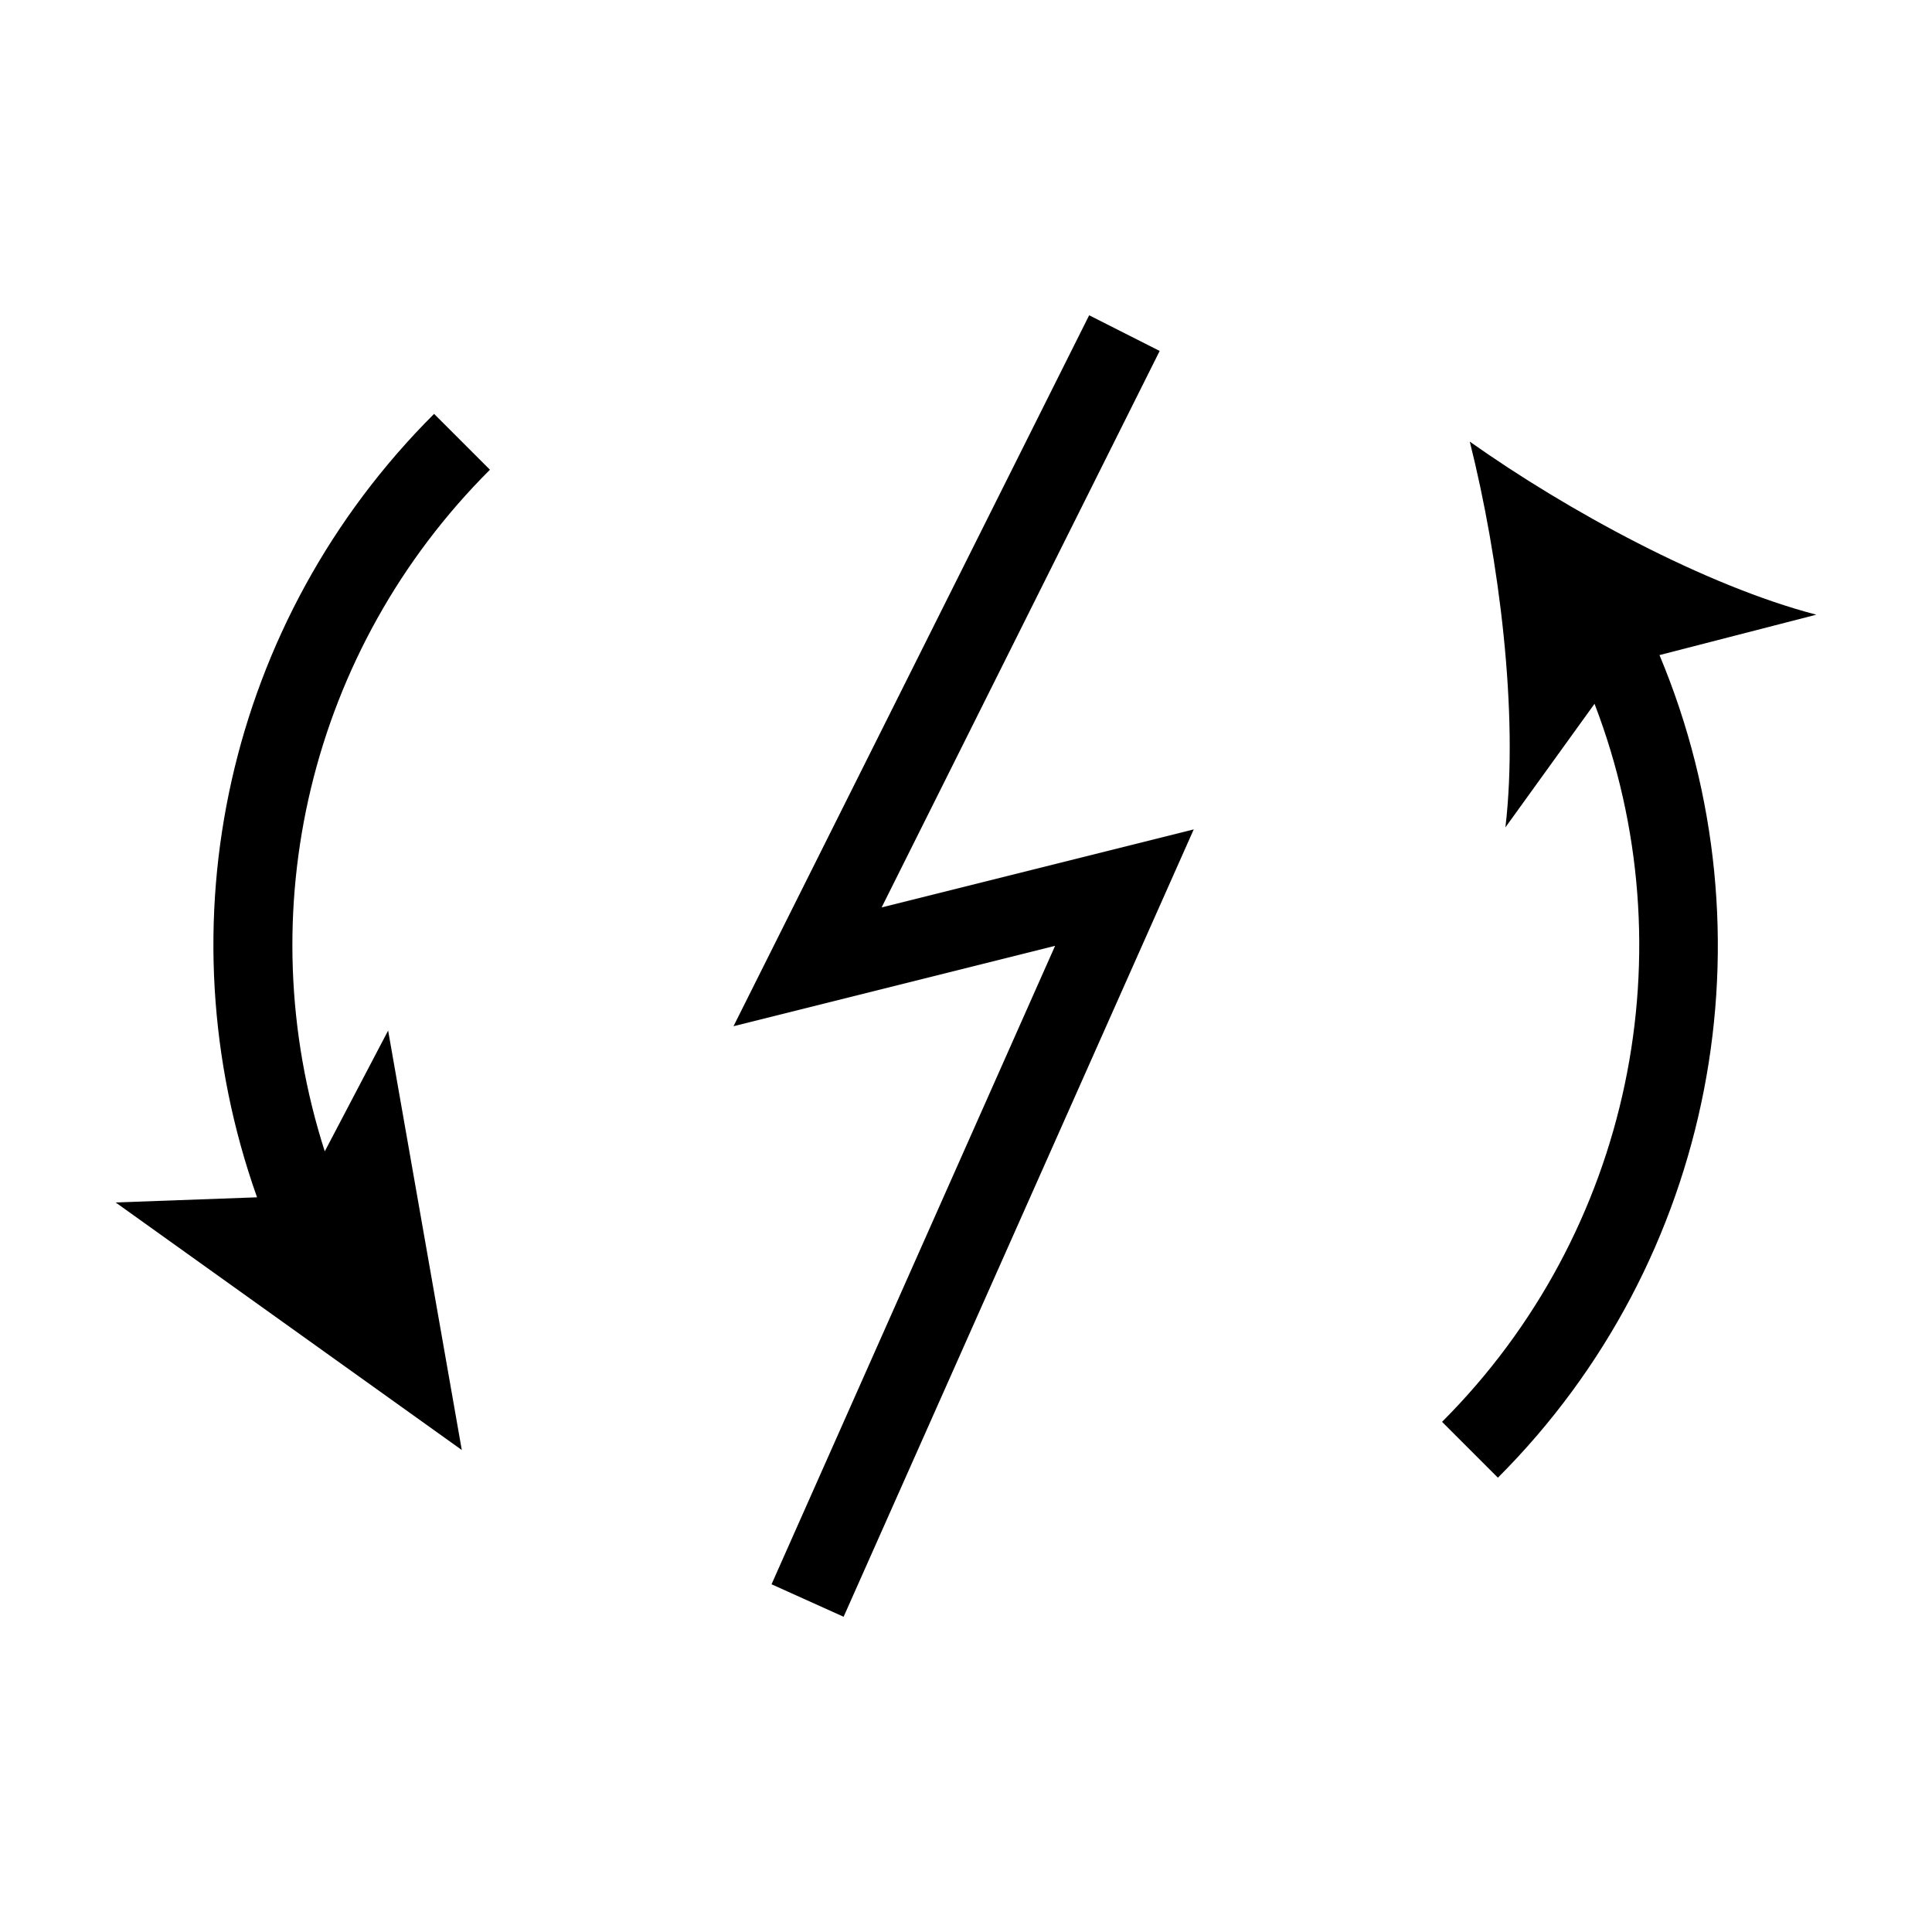 <?xml version="1.0" encoding="UTF-8"?>
<!-- Uploaded to: SVG Repo, www.svgrepo.com, Generator: SVG Repo Mixer Tools -->
<svg fill="#000000" width="800px" height="800px" version="1.1" viewBox="144 144 512 512" xmlns="http://www.w3.org/2000/svg">
 <g>
  <path d="m542.95 363.26 23.617-32.746c25.086 65.285 9.762 140.12-40.41 190.29l14.801 14.801c57.414-57.414 73.891-143.8 42.824-218l41.562-10.707c-29.391-7.66-65.914-27.5-91.84-45.867 7.766 30.859 13.016 72.109 9.445 102.23z"/>
  <path d="m246.86 417.11-16.793 32.012c-20.363-63.395-3.988-132.98 43.77-180.64l-14.801-14.801c-54.793 54.688-72.637 135.19-46.918 207.62l-37.473 1.363 91.734 65.602z"/>
  <path d="m432.64 227.55-94.254 188.41 85.227-21.309-75.148 169.2 19.102 8.609 92.785-208.66-82.711 20.676 73.684-147.47z"/>
 </g>
</svg>